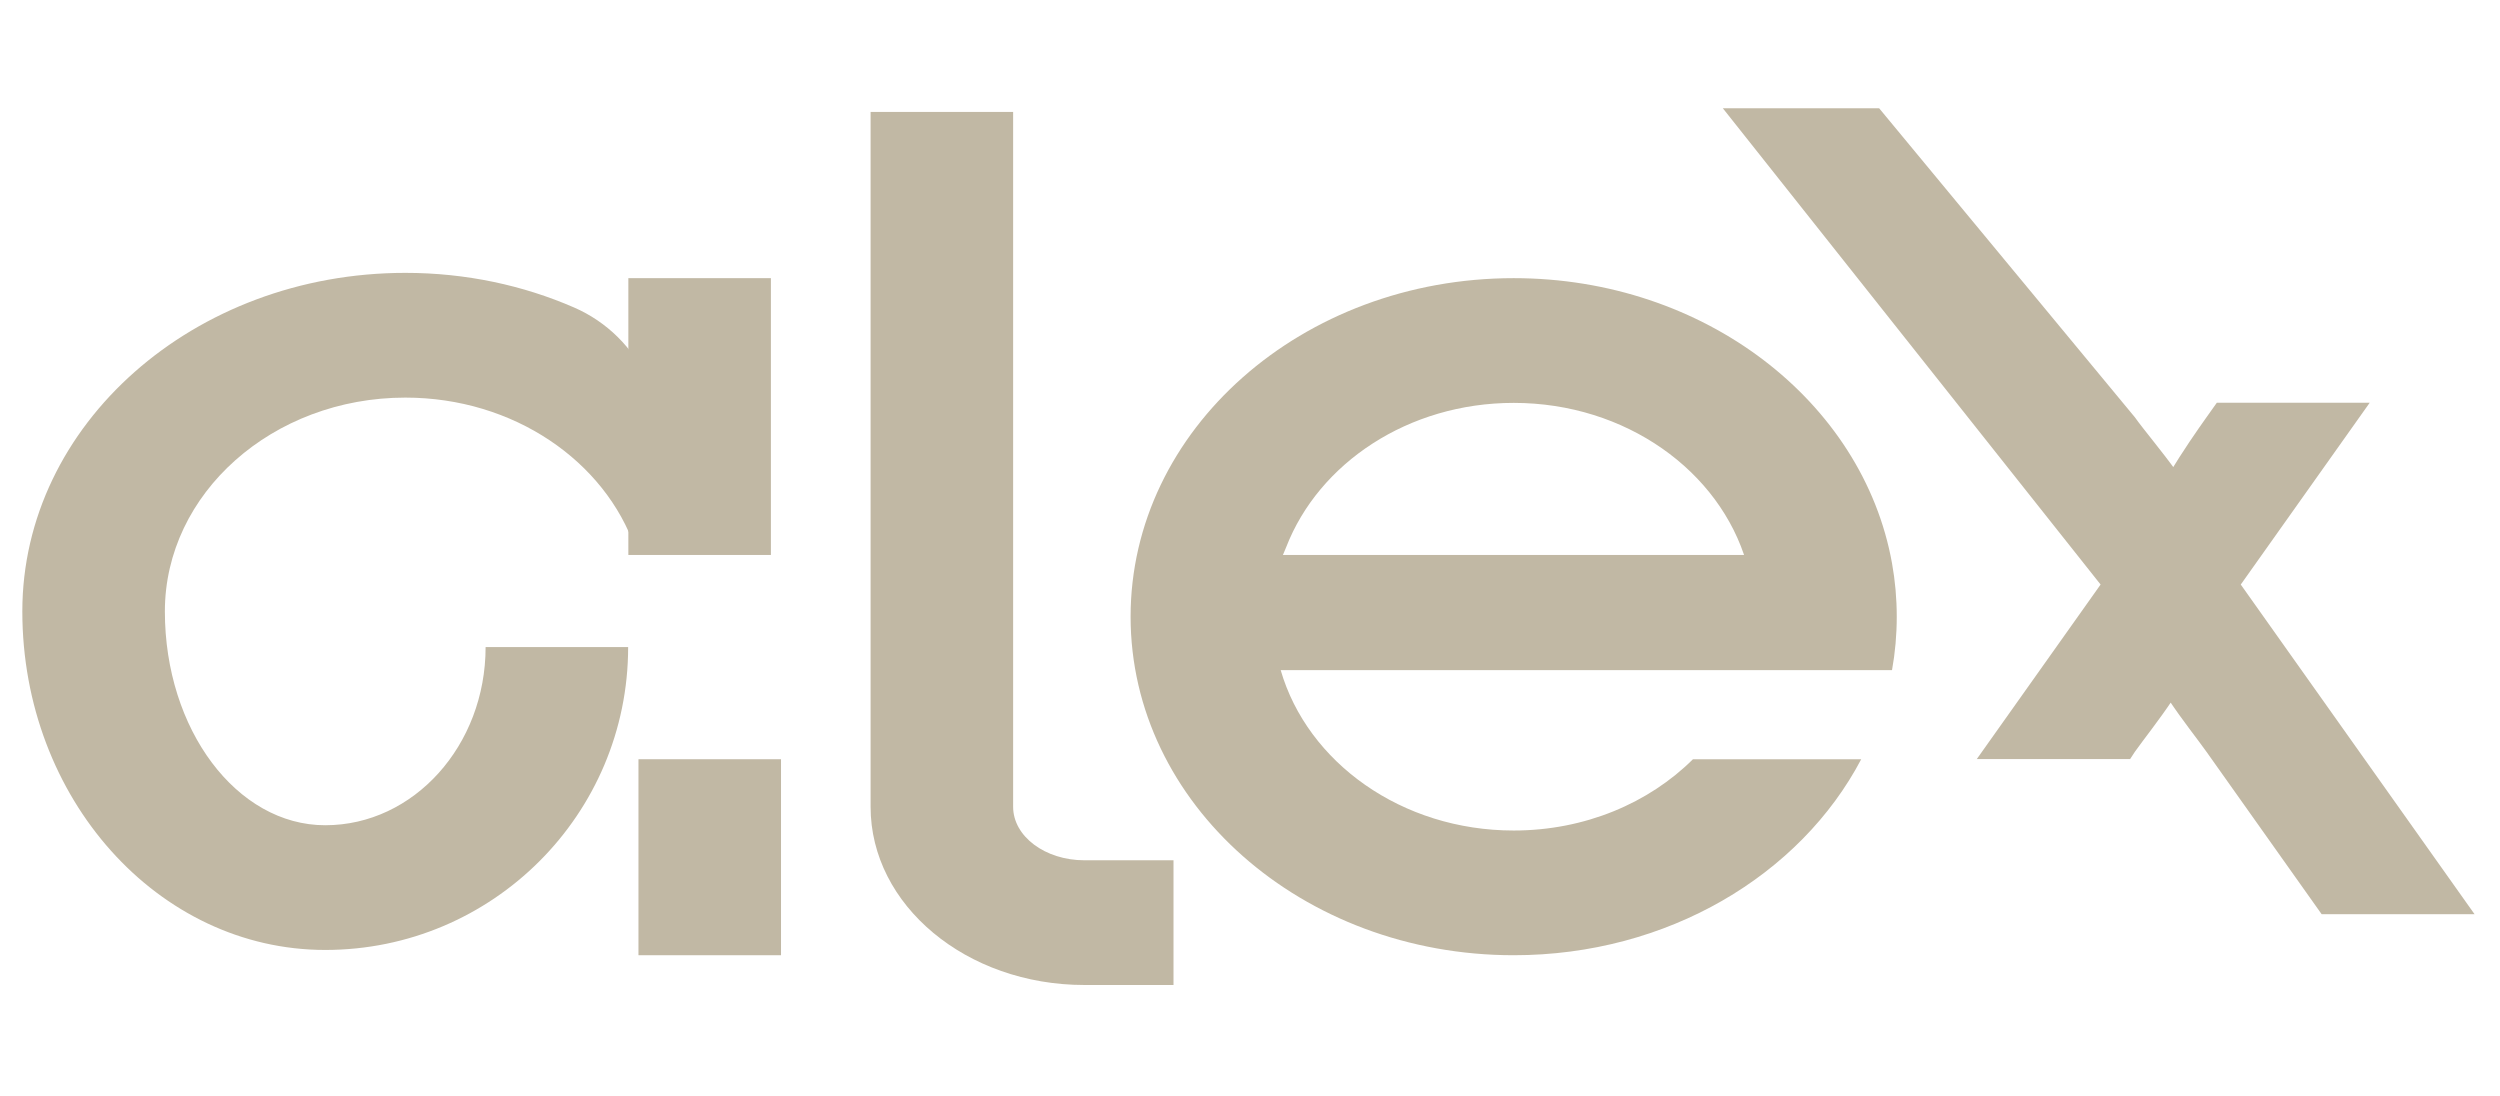 <?xml version="1.0" encoding="UTF-8"?>
<!DOCTYPE svg PUBLIC "-//W3C//DTD SVG 1.1//EN" "http://www.w3.org/Graphics/SVG/1.1/DTD/svg11.dtd">
<!-- Creator: CorelDRAW -->
<svg xmlns="http://www.w3.org/2000/svg" xml:space="preserve" width="57mm" height="25mm" version="1.1" style="shape-rendering:geometricPrecision; text-rendering:geometricPrecision; image-rendering:optimizeQuality; fill-rule:evenodd; clip-rule:evenodd"
viewBox="0 0 5700 2500"
 xmlns:xlink="http://www.w3.org/1999/xlink"
 xmlns:xodm="http://www.corel.com/coreldraw/odm/2003">
 <defs>
  <style type="text/css">
   <![CDATA[
    .fil0 {fill:#C1B8A4;fill-rule:nonzero}
   ]]>
  </style>
 </defs>
 <g id="Слой_x0020_1">
  <path class="fil0" d="M2675.58 1961.44l0 284.34 -203.11 0c-269.22,0 -487.52,-181.89 -487.52,-406.23l0 -1584.37 324.99 0 0 1584.37c0,67.25 72.81,121.89 162.53,121.89l203.11 0z"/>
  <path class="fil0" d="M3027.41 1284.17l955 0c-61.01,-210.26 -275.73,-365.59 -531.16,-365.59 -240.32,0 -444.4,137.4 -518.65,328.65 -8.23,21.25 -18.41,41.69 -31.08,60.67l-57.42 86.14 36.06 24.05 57.11 -85.69c20.1,-30.11 53.91,-48.21 90.14,-48.21l0 -0.02zm1286.38 243.79l-1393.82 0c61.01,210.26 275.72,365.62 531.28,365.62 162.36,0 308.32,-62.74 408.72,-162.53l383.61 0c-138.75,263.91 -441.35,446.87 -792.33,446.87 -482.43,0 -873.49,-345.57 -873.49,-771.87 0,-426.27 391.06,-771.86 873.49,-771.86 435.39,0 796.47,281.55 862.54,650 7.14,39.67 10.8,80.37 10.8,121.86 0,41.52 -3.66,82.25 -10.8,121.91z"/>
  <path class="fil0" d="M5108.96 1332.76l293.99 -414.55 -348.6 0 -23.61 33.28c-38.99,54.95 -141.41,201.04 -141.41,268.41l52.23 -54.29 -14.08 -15.7 101.65 59.24c0,-67.38 -122.58,-202.71 -161.55,-257.66l-583.06 -704.57 -356.4 0 861.24 1085.84 -282.28 397.92 349.59 0 10.91 -16.68c38.97,-54.95 143.11,-179.38 143.11,-246.77l-83.21 48.33 43.33 0 -83.02 -48.33c0,67.39 103.96,191.82 142.95,246.77l262.6 370.32 348.63 0 -533.01 -751.56z"/>
  <path class="fil0" d="M741.56 1881.55c-201.96,0 -365.65,-218.3 -365.65,-487.51 0,-269.2 245.62,-487.5 548.39,-487.5 246.71,0 455.31,144.8 524.29,343.96l253.75 0c-21.04,-195.21 -35.92,-390.65 -23.18,-587.72l-206.39 0 0 19.88c0,45.47 9.58,90.45 28.02,132.02l73.07 164.31 -39.6 17.62 -57.39 -129.11c-33.15,-74.58 -93.15,-133.86 -167.98,-166.41 -116.03,-50.49 -246.5,-78.94 -384.59,-78.94 -482.3,0 -873.39,345.6 -873.39,771.89 0,426.28 309.19,771.86 690.65,771.86 381.43,0 690.61,-309.17 690.61,-690.62l-324.99 0c0,224.36 -163.69,406.27 -365.62,406.27z"/>
  <polygon class="fil0" points="1757.65,634.19 1432.66,634.19 1432.66,1265.32 1757.65,1265.32 "/>
  <polygon class="fil0" points="1780.71,1731.05 1455.71,1731.05 1455.71,2177.92 1780.71,2177.92 "/>
  <polygon class="fil0" points="4106.96,1482.45 2763.23,1482.45 2763.23,1265.32 4106.96,1265.32 "/>
 </g>
</svg>
